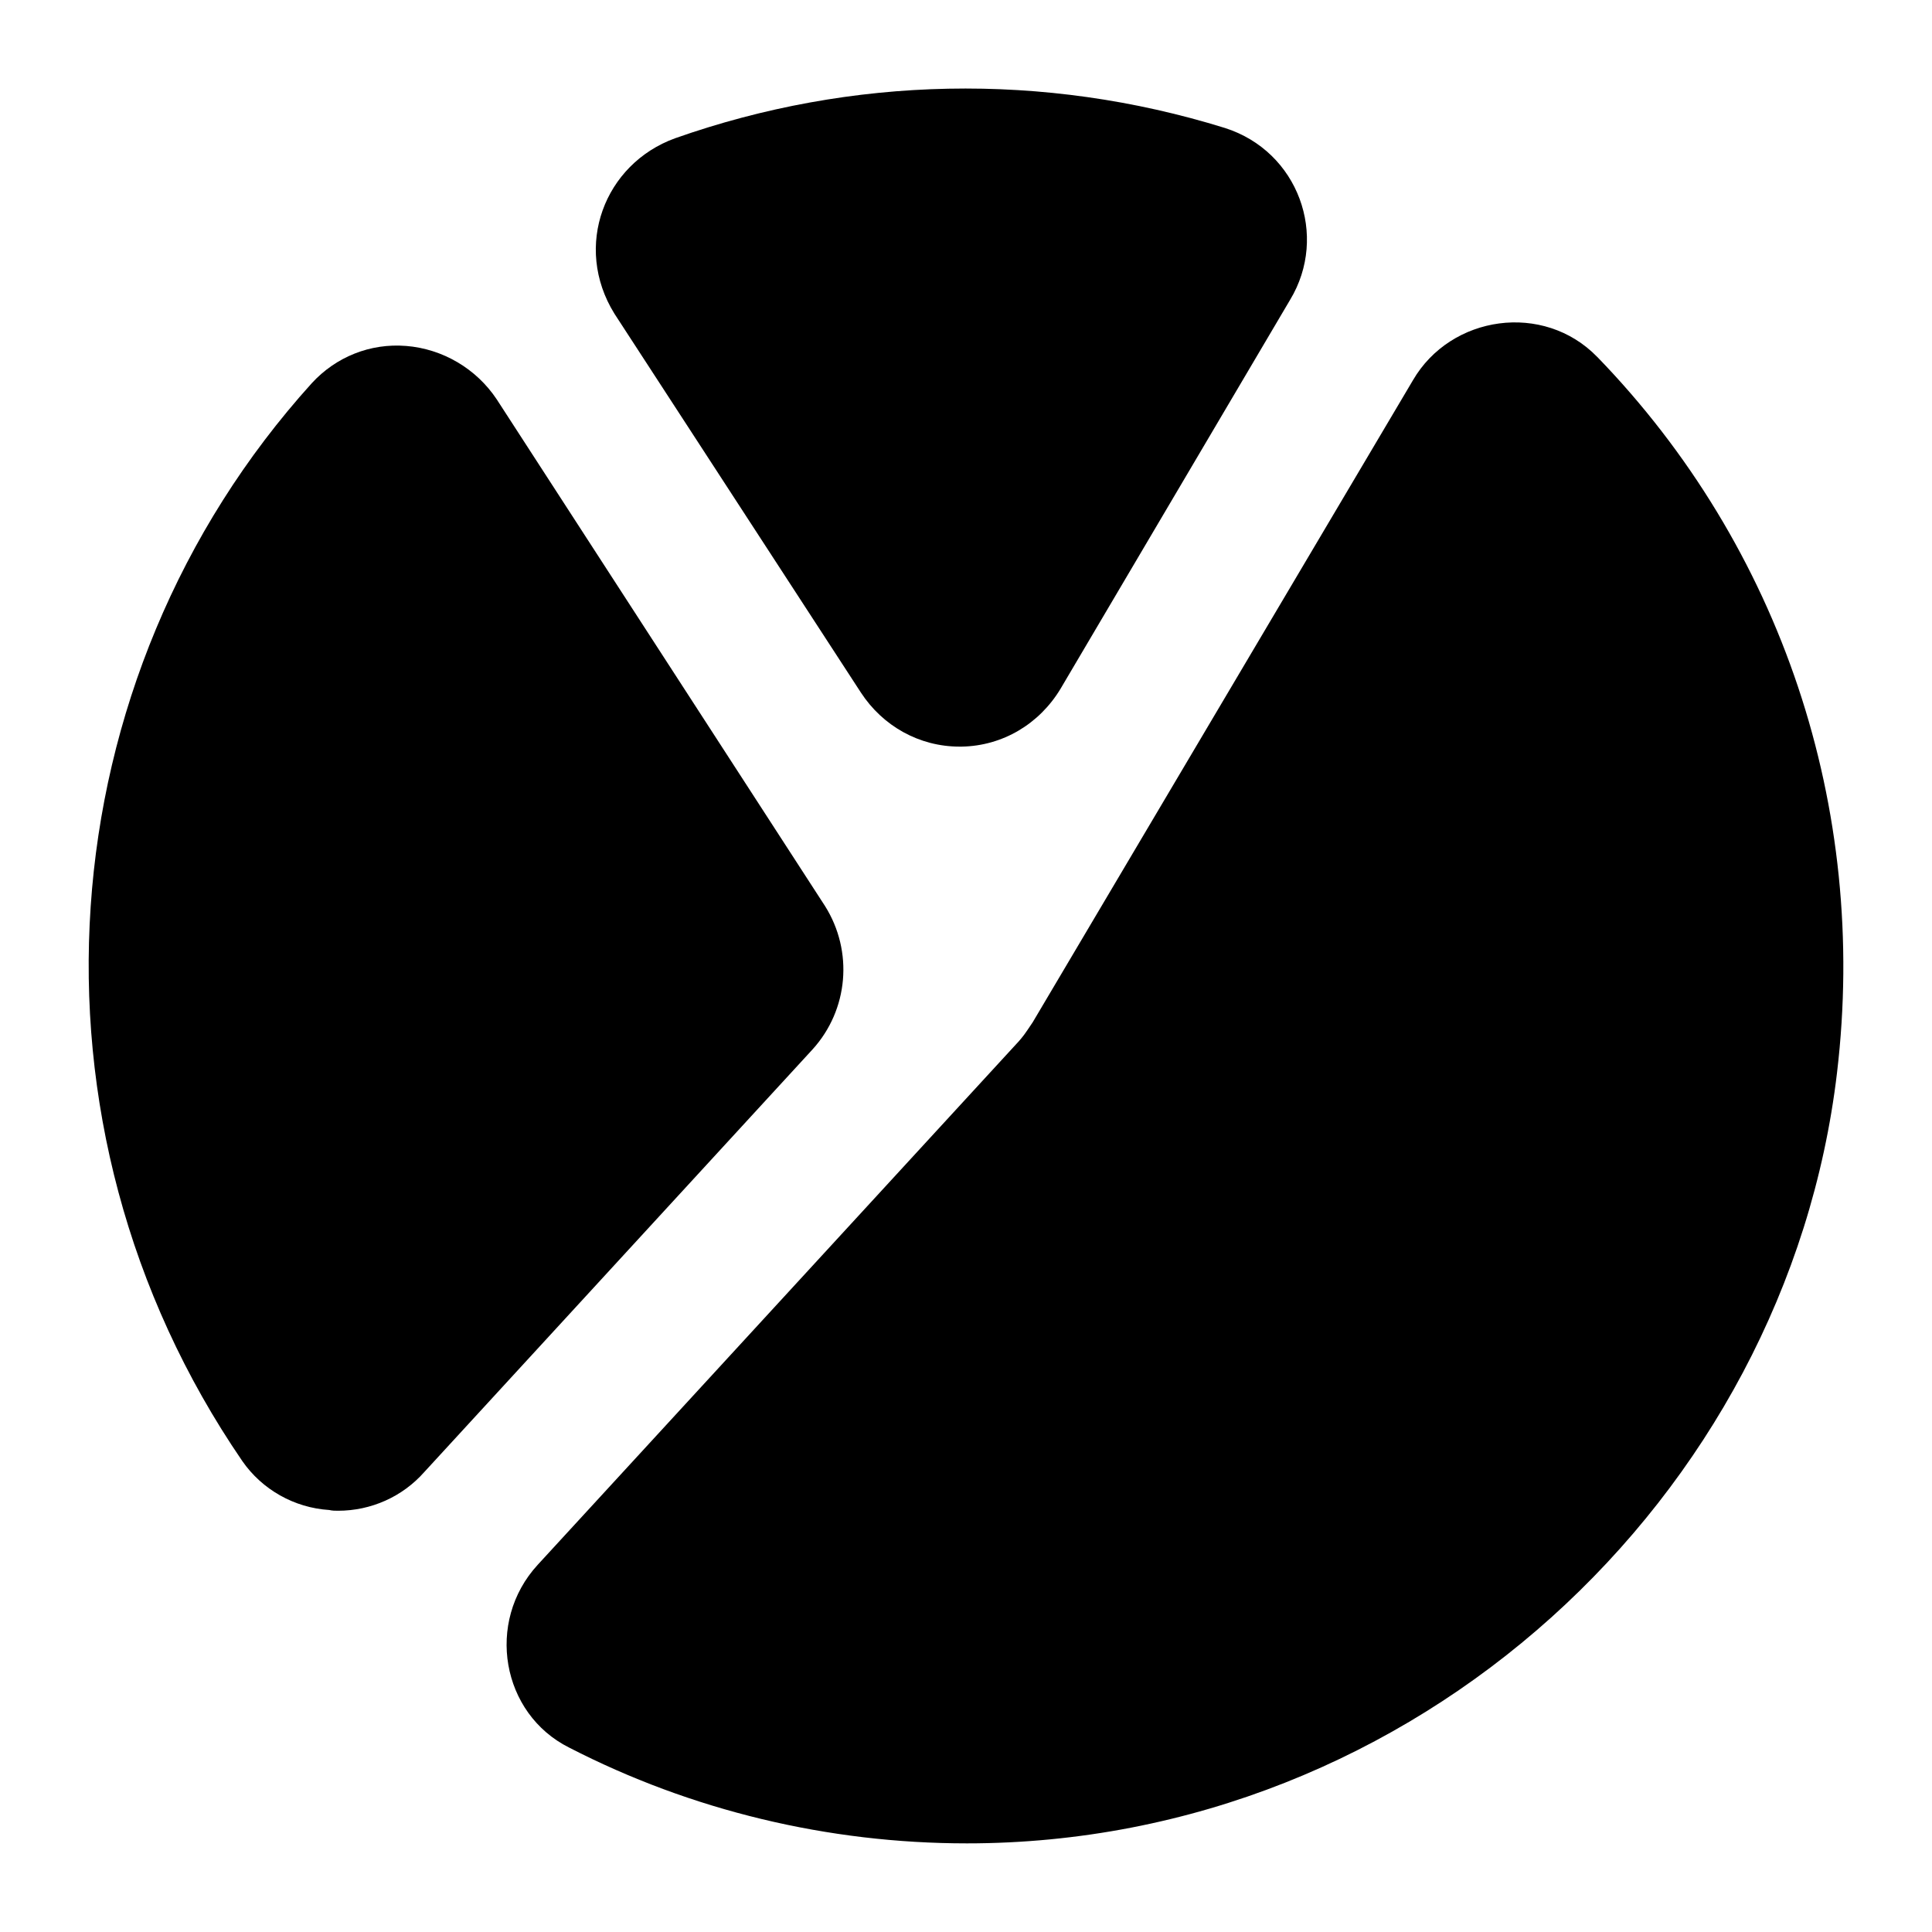 <?xml version="1.0" encoding="UTF-8"?>
<!-- Uploaded to: ICON Repo, www.svgrepo.com, Generator: ICON Repo Mixer Tools -->
<svg fill="#000000" width="800px" height="800px" version="1.1" viewBox="144 144 512 512" xmlns="http://www.w3.org/2000/svg">
 <g>
  <path d="m567.27 238.58c-14.199-14.617-38.777-11.09-48.832 6.199l-100.76 170.13c-2.344 3.516-2.527 3.691-3.68 5.039l-127.5 138.74c-13.906 15.137-9.621 39.465 8.332 48.441 32.359 16.664 68.594 25.383 105.41 25.383 118.82 0 217.28-91.574 230.59-204.24 8.336-70.141-14.723-139.32-63.555-189.7z"/>
  <path d="m398.3 341.86h0.582c10.852-0.195 20.543-6.008 26.16-15.309l60.844-103.09c10.254-16.957 2.184-39.336-17.246-45.539-48.055-14.922-99.02-13.758-145.72 2.715-18.742 6.781-27.133 28.656-16.082 46.508l65.301 100.38c5.812 8.91 15.504 14.336 26.16 14.336z"/>
  <path d="m251.61 235.68c-9.496-0.773-18.602 2.906-24.996 9.883-70.609 78.137-79.48 196.46-18.406 285.62 5.231 7.559 13.758 12.402 23.059 12.984 0.773 0.195 1.551 0.195 2.324 0.195 8.719 0 17.051-3.684 22.863-10.27l102.89-112c9.496-10.465 10.852-25.965 3.297-37.98l-87.008-134.29c-5.422-8.141-14.336-13.371-24.027-14.148z"/>
 </g>
</svg>